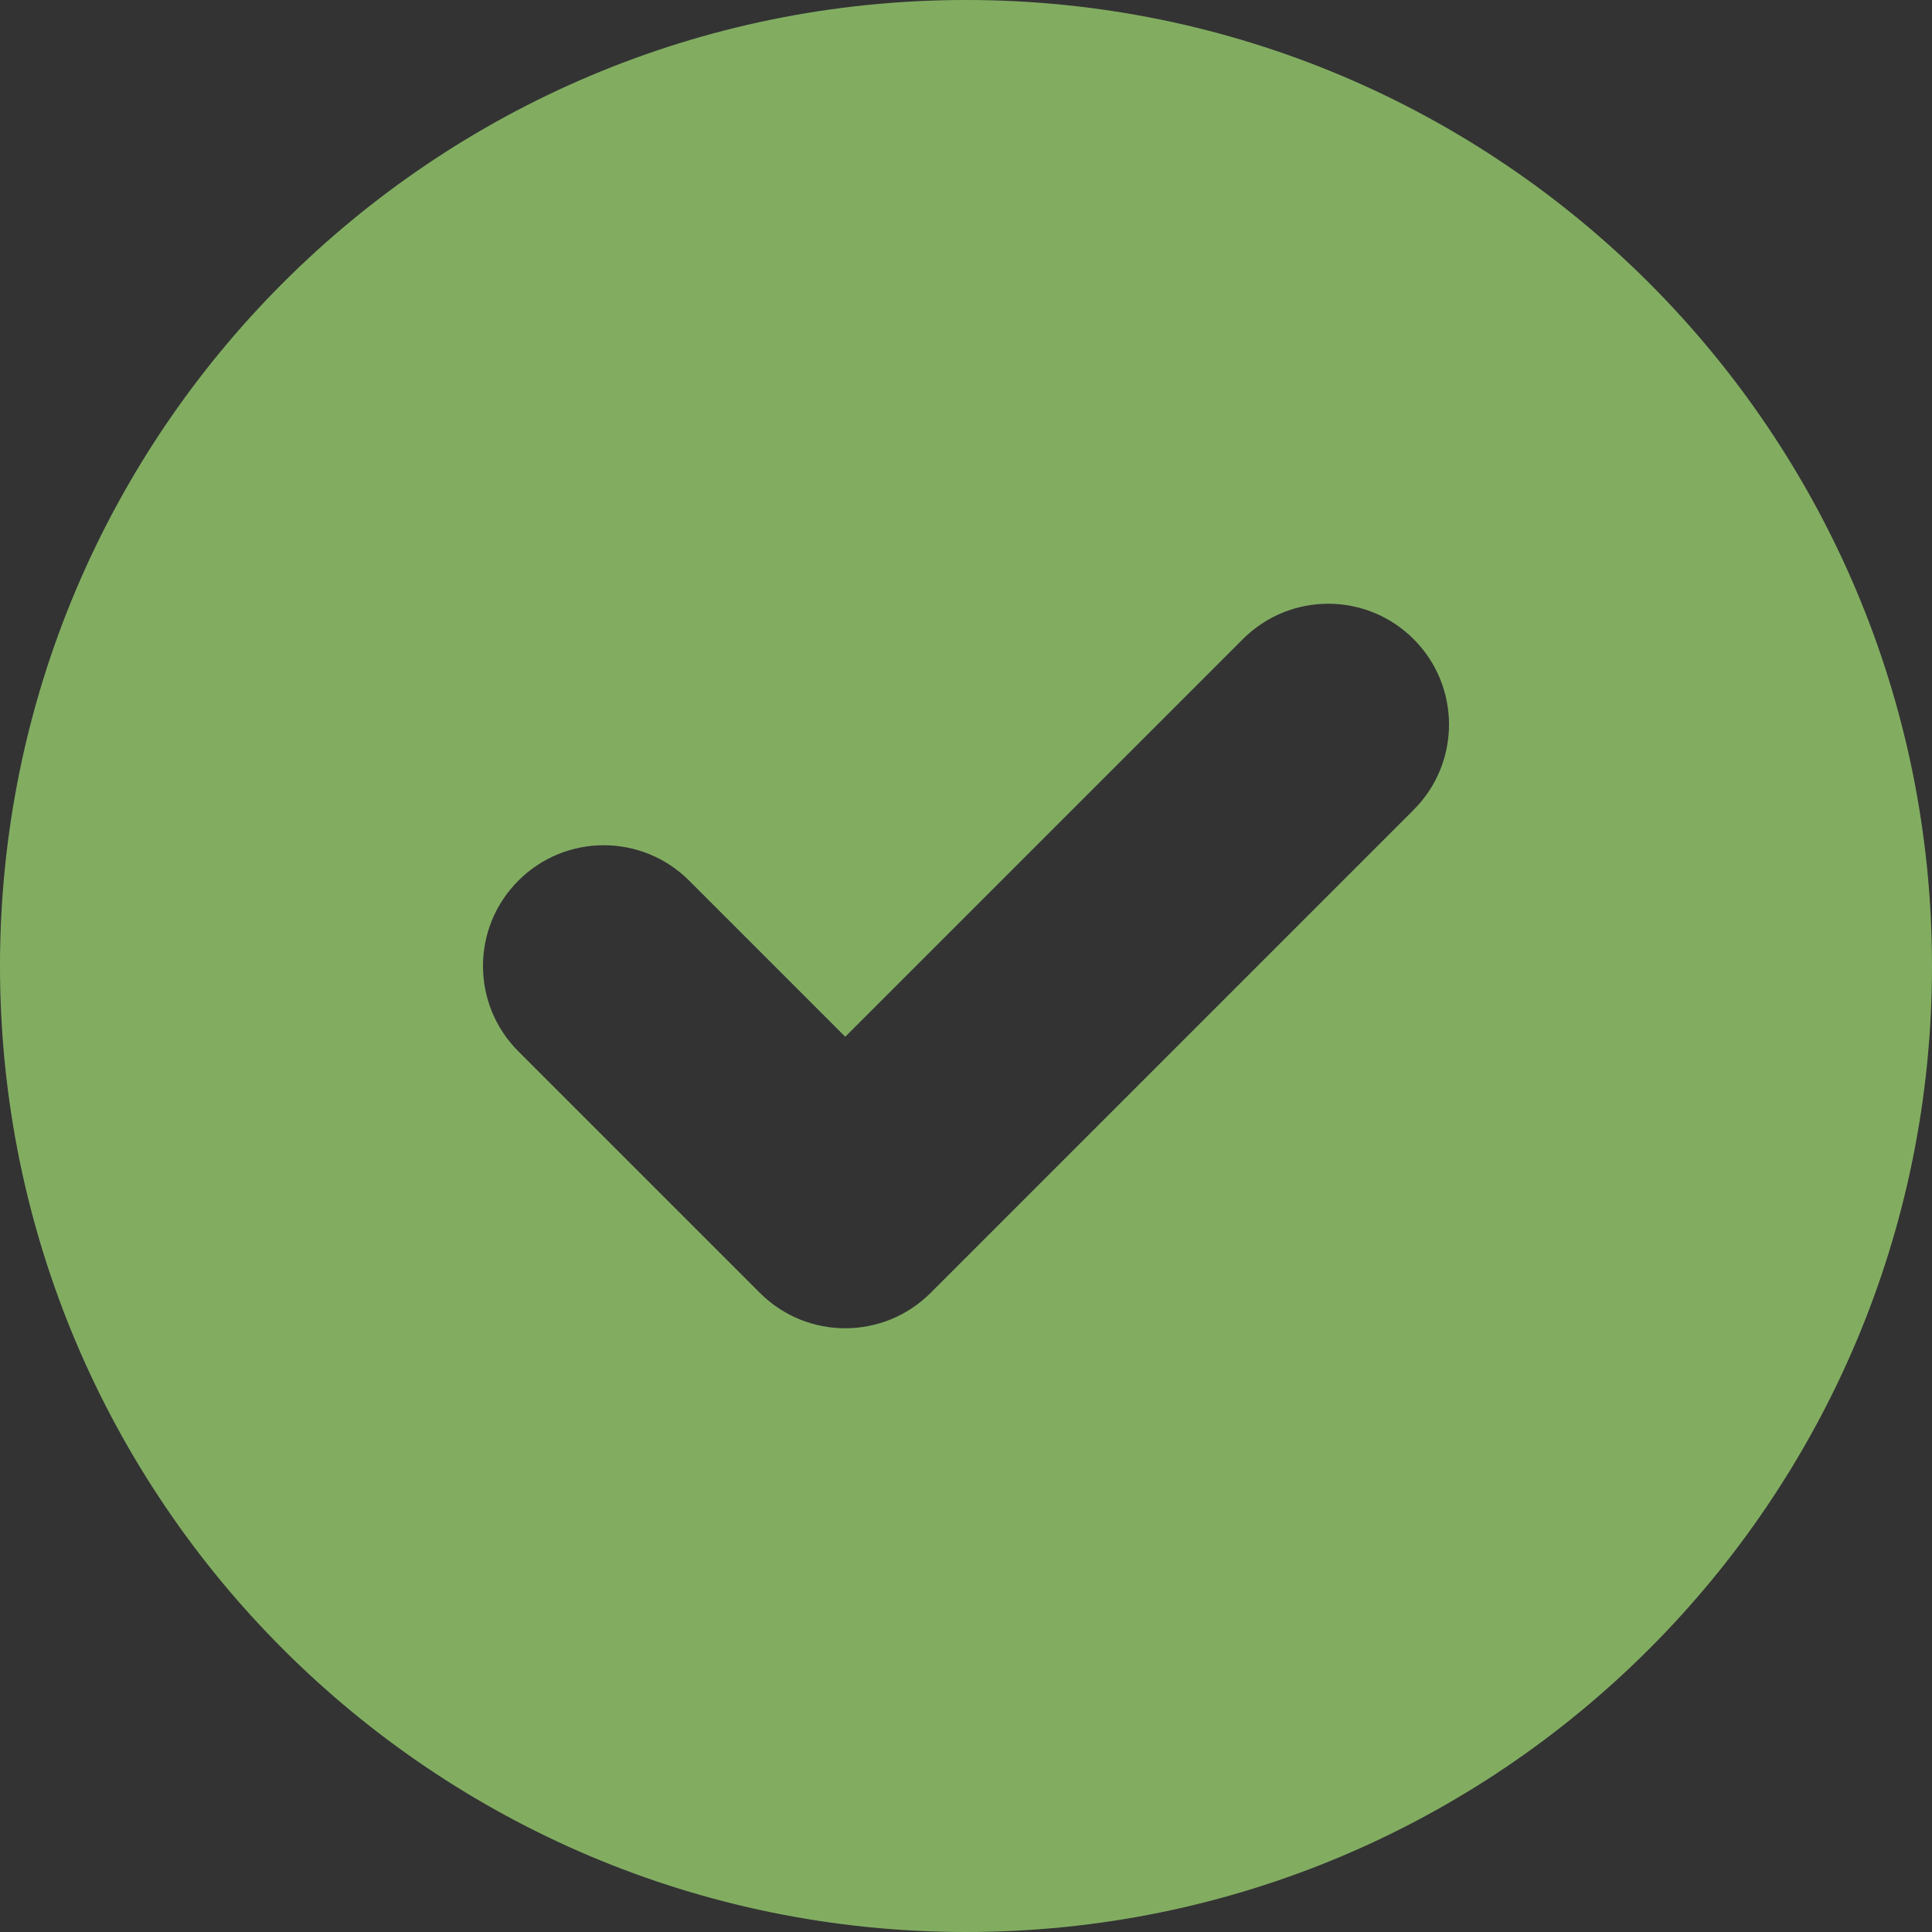 <?xml version="1.0" encoding="utf-8"?>
<svg xmlns="http://www.w3.org/2000/svg" fill="none" height="100%" overflow="visible" preserveAspectRatio="none" style="display: block;" viewBox="0 0 26 26" width="100%">
<rect x="0" y="0" width="26" height="26" fill="#333333" stroke="none"/>
<path clip-rule="evenodd" d="M13 26C20.18 26 26 20.18 26 13C26 5.82 20.18 0 13 0C5.82 0 0 5.82 0 13C0 20.18 5.82 26 13 26ZM19.024 10.899C19.659 10.264 19.659 9.236 19.024 8.601C18.389 7.966 17.361 7.966 16.726 8.601L11.375 13.952L9.274 11.851C8.639 11.216 7.611 11.216 6.976 11.851C6.341 12.486 6.341 13.514 6.976 14.149L10.226 17.399C10.861 18.034 11.889 18.034 12.524 17.399L19.024 10.899Z" fill="#B8FF80" fill-opacity="0.6" fill-rule="evenodd" id="Icon"/>
</svg>